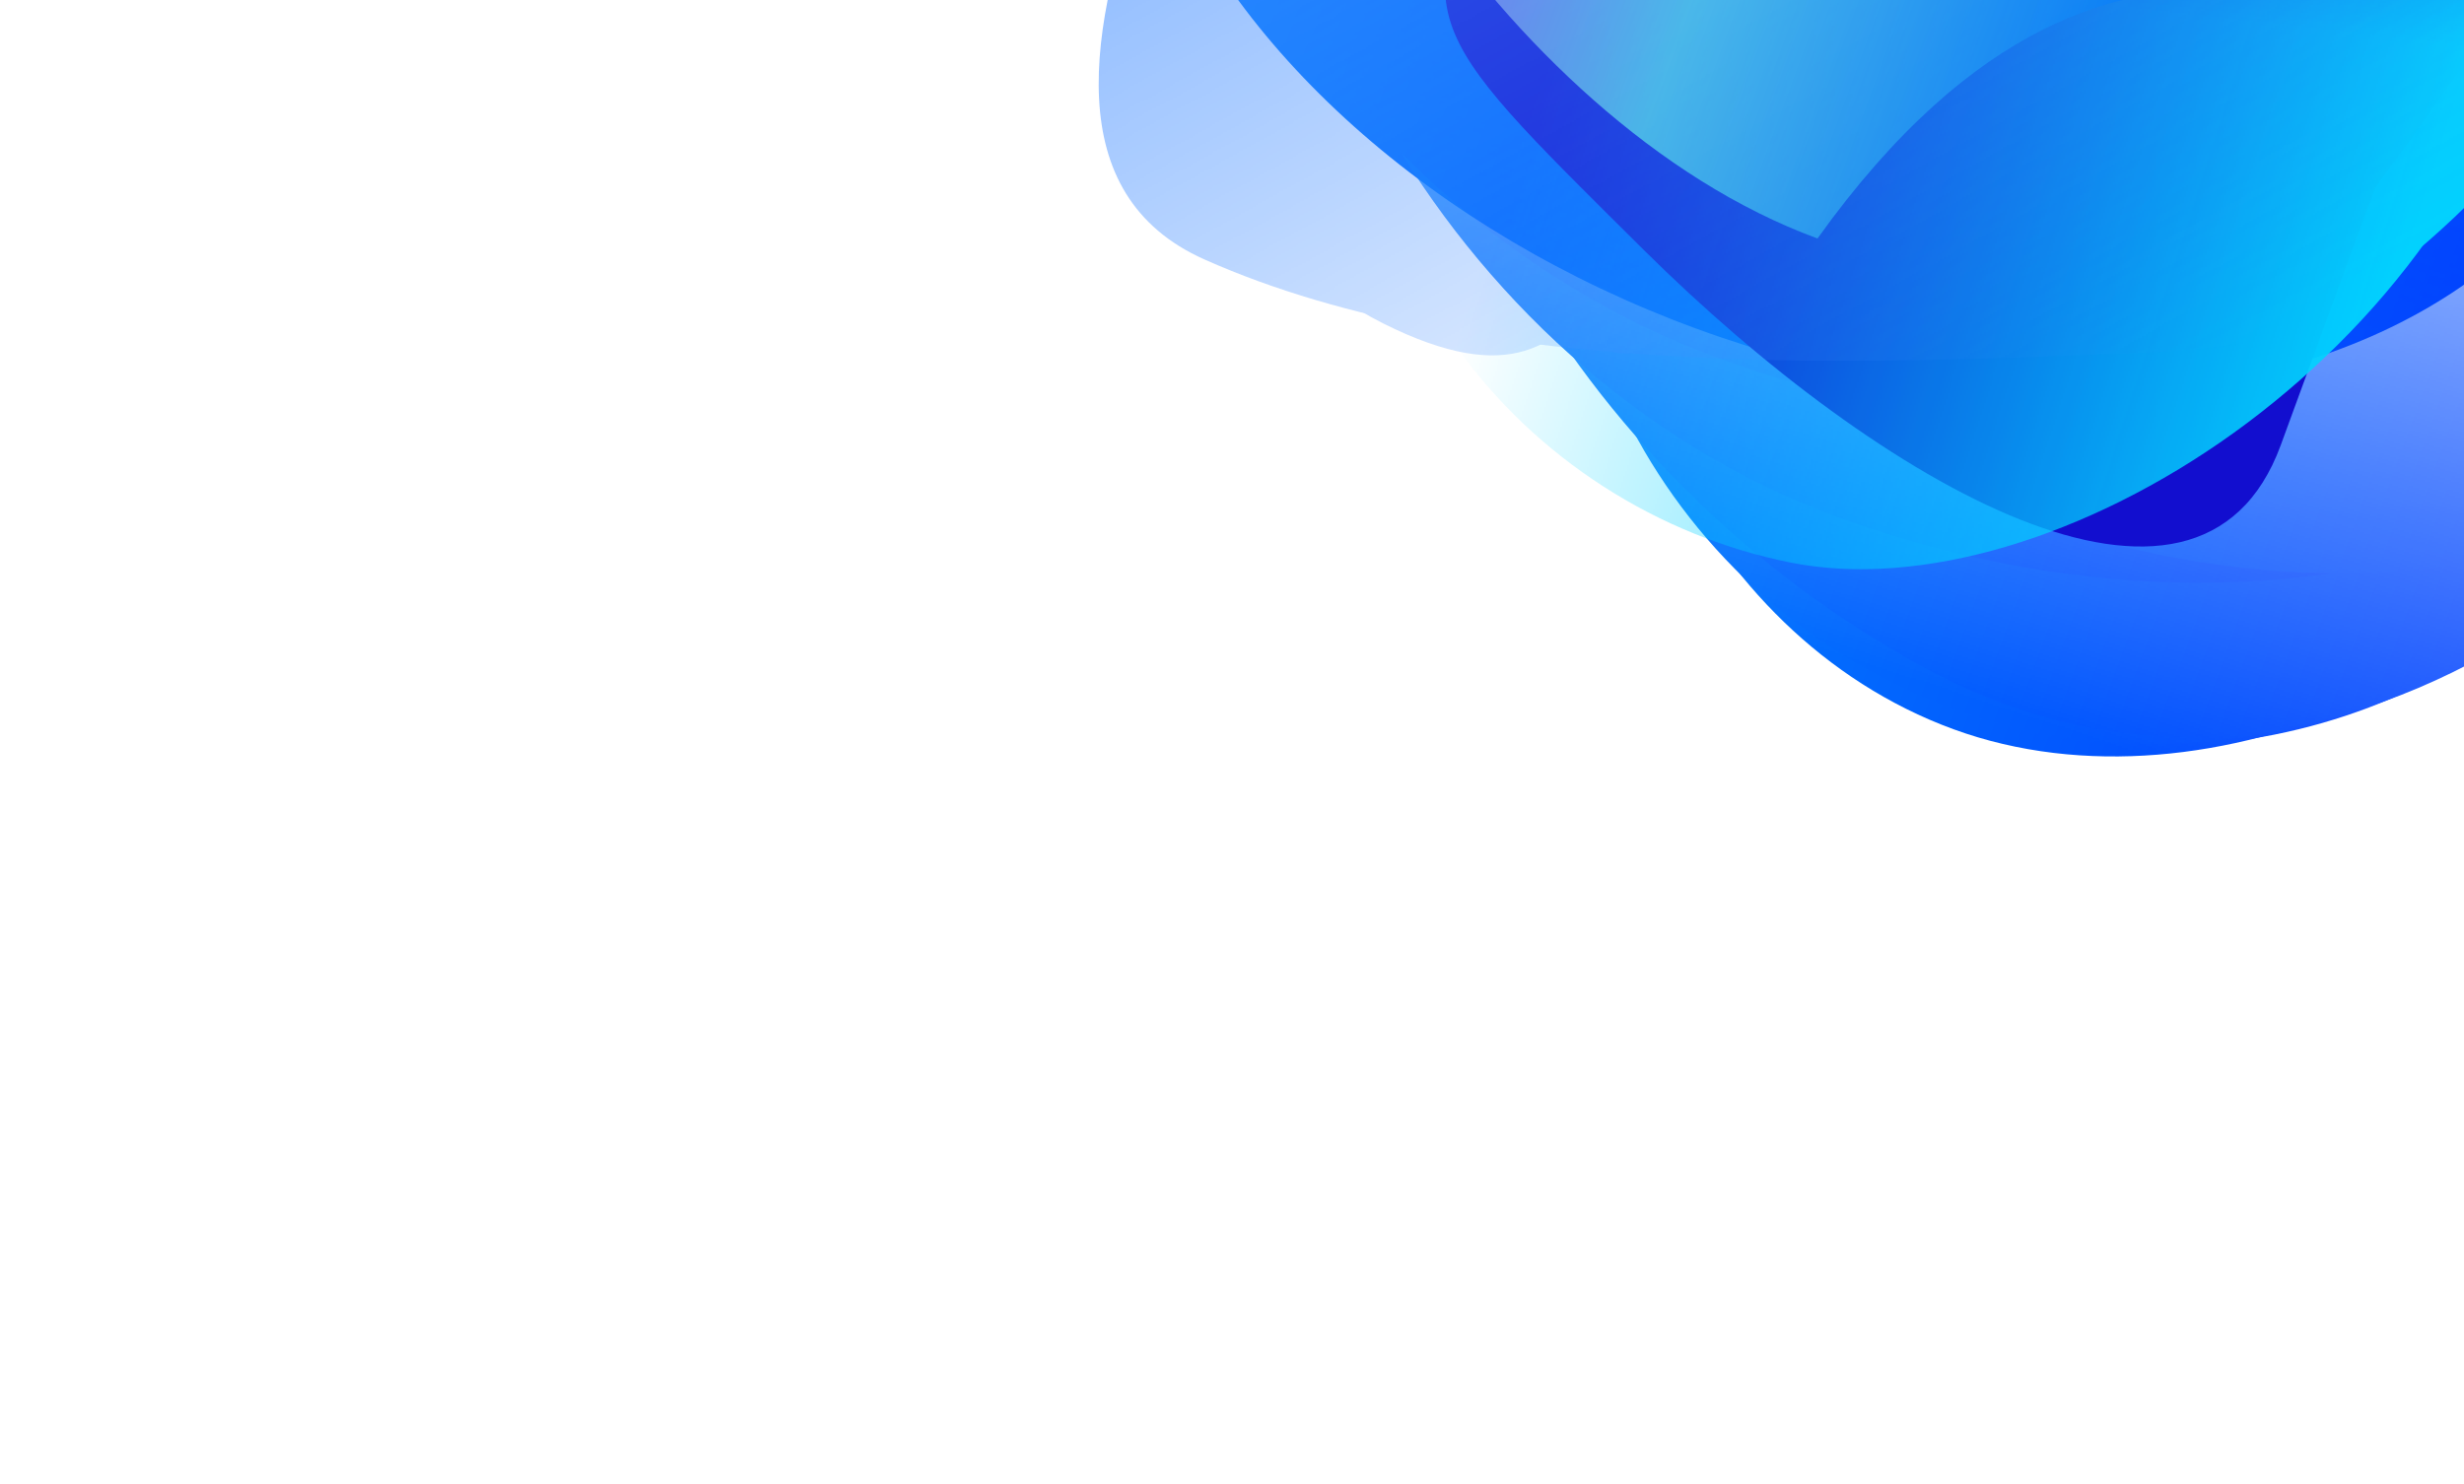 <svg
  width="1280"
  height="771"
  viewBox="0 0 1280 771"
  fill="none"
  xmlns="http://www.w3.org/2000/svg"
  id="shape-footer-right"
>
  <g filter="url(#filter0_f_1_2054)">
    <ellipse cx="977.671" cy="-92.207" rx="280.102" ry="406.742" transform="rotate(110.117 977.671 -92.207)"
             fill="url(#paint0_linear_1_2054)"/>
  </g>
  <mask id="mask0_1_2054" style="mask-type:alpha" maskUnits="userSpaceOnUse" x="396" y="-552" width="1298"
        height="1090">
    <path
      d="M440.714 -551.695L396.489 257.147L1063.93 502.733L1304.47 537.61L1693.68 228.839L1693.62 -127.148L1004.6 -379.528L440.714 -551.695Z"
      fill="url(#paint1_linear_1_2054)"/>
  </mask>
  <g mask="url(#mask0_1_2054)">
  </g>
  <mask id="mask1_1_2054" style="mask-type:alpha" maskUnits="userSpaceOnUse" x="282" y="-557" width="1485"
        height="1228">
    <path
      d="M1766.71 -119.23C1641.75 220.303 1482.28 653.409 1477.34 670.788L282.44 233.112L571.814 -556.906L1766.71 -119.23Z"
      fill="url(#paint2_linear_1_2054)"/>
  </mask>
  <g mask="url(#mask1_1_2054)">
    <path
      d="M1014.71 378.864C879.945 329.5 811.202 166.327 851.156 57.248C891.11 -51.831 998.098 -174.994 1142.69 -122.031C1214.35 -95.785 1328.06 -136.833 1393.29 -51.332C1459.7 35.705 1385.5 177.257 1365.34 232.282C1325.39 341.361 1149.48 428.228 1014.71 378.864Z"
      fill="url(#paint3_linear_1_2054)"/>
    <g filter="url(#filter1_f_1_2054)">
      <path
        d="M1019.75 370.117C875.215 317.175 810.081 174.703 844.425 80.943C878.768 -12.818 978.37 -115.887 1122.91 -62.945C1194.53 -36.71 1305.35 -69.97 1373.34 7.89C1442.56 87.149 1376.02 207.812 1358.7 255.11C1324.35 348.871 1164.29 423.059 1019.75 370.117Z"
        fill="url(#paint4_linear_1_2054)"/>
    </g>
    <g filter="url(#filter2_f_1_2054)">
      <path
        d="M1015.37 368.511C853.375 309.174 784.666 137.77 827.007 22.174C869.349 -93.421 986.034 -222.731 1148.03 -163.393C1228.31 -133.989 1359.13 -189.333 1433.42 -96.834C1509.05 -2.673 1425.64 156.675 1404.28 214.988C1361.94 330.583 1177.37 427.849 1015.37 368.511Z"
        fill="url(#paint5_linear_1_2054)"/>
    </g>
    <g filter="url(#filter3_f_1_2054)">
      <path
        d="M1001.7 347.974C812.074 246.359 701.319 35.748 750.873 -99.541C800.428 -234.83 955.514 -343.902 1149.8 -272.738C1246.07 -237.473 1423.85 -339.59 1513.56 -230.321C1604.88 -119.089 1510.81 55.731 1485.81 123.978C1436.26 259.267 1221.36 465.689 1001.7 347.974Z"
        fill="url(#paint6_linear_1_2054)"/>
    </g>
    <g filter="url(#filter4_f_1_2054)">
      <path
        d="M954.358 268.542C745.166 191.917 628.921 -48.356 677.371 -180.629C725.821 -312.902 887.503 -415.859 1096.7 -339.235C1200.36 -301.263 1344.72 -305.64 1443.75 -194.657C1544.57 -81.681 1449.98 88.281 1425.54 155.006C1377.09 287.279 1163.55 345.166 954.358 268.542Z"
        fill="url(#paint7_linear_1_2054)"/>
    </g>
    <g filter="url(#filter5_f_1_2054)">
      <path
        d="M892.285 185.916C676.104 106.731 555.298 -139.72 604.853 -275.009C654.408 -410.298 820.936 -515.178 1037.12 -435.994C1144.24 -396.754 1293.23 -400.741 1395.83 -286.75C1500.27 -170.711 1403.23 3.016 1378.23 71.263C1328.67 206.552 1108.47 265.1 892.285 185.916Z"
        fill="url(#paint8_linear_1_2054)"/>
    </g>
    <g filter="url(#filter6_f_1_2054)">
      <path
        d="M1047 266.986C857.844 197.699 760.302 -40.23 809.857 -175.52C859.412 -310.809 1011.82 -420.861 1200.98 -351.574C1294.72 -317.24 1421.71 -311.538 1508.4 -203.375C1596.65 -93.268 1503.28 81.808 1478.29 150.055C1428.73 285.344 1236.16 336.272 1047 266.986Z"
        fill="url(#paint9_linear_1_2054)"/>
    </g>
  </g>
  <g filter="url(#filter7_f_1_2054)">
    <path
      d="M1360.18 -132.03C1360.86 -84.818 1302.56 5.055 1233.88 97.303L1184.79 231.334C1142.08 347.927 976.524 251.445 853.971 129.933C731.417 8.42 733.949 13.055 779.187 -98.903C824.425 -210.861 731.885 -180.493 661.28 -261.968C590.675 -343.443 743.813 -187.678 875.497 -238.311C1007.18 -288.945 947.43 -330.173 1073.05 -202.595C1198.67 -75.016 1206.41 -115.441 1226.24 -155.137C1246.07 -194.833 1201.32 -211.23 1219.95 -247.661C1238.58 -284.091 1251.77 -259.486 1305.72 -216.245C1359.67 -173.003 1359.5 -179.242 1360.18 -132.03Z"
      fill="#120ECF"/>
  </g>
  <mask id="mask2_1_2054" style="mask-type:alpha" maskUnits="userSpaceOnUse" x="682" y="-712" width="899" height="1176">
    <path
      d="M682.012 463.286L1451.5 407.693L1580.24 -189.188L1577.03 -401.427L1230.09 -711.778L894.352 -670.41L759.748 -44.752L682.012 463.286Z"
      fill="url(#paint10_linear_1_2054)"/>
  </mask>
  <g mask="url(#mask2_1_2054)">
    <mask id="mask3_1_2054" style="mask-type:alpha" maskUnits="userSpaceOnUse" x="675" y="-724" width="972"
          height="1263">
      <path
        d="M920.738 -723.65C1259.72 -654.898 1629.68 -579.71 1646.81 -577.451L1401.92 538.852L675.847 392.653L920.738 -723.65Z"
        fill="url(#paint11_linear_1_2054)"/>
    </mask>
    <g mask="url(#mask3_1_2054)">
      <path
        d="M1473.49 -141.536C1447.17 -19.16 1303.59 59.277 1194.72 37.355C1085.84 15.432 953.626 -62.875 981.873 -194.173C995.872 -259.238 940.089 -352.893 1010.94 -419.279C1083.06 -486.857 1227.7 -439.064 1282.62 -428.006C1391.49 -406.083 1499.82 -263.911 1473.49 -141.536Z"
        fill="#02D1FE"/>
      <g filter="url(#filter8_f_1_2054)">
        <path
          d="M1464.49 -144.884C1436.25 -13.639 1321.76 61.305 1237.24 44.285C1152.71 27.266 1052.44 -44.587 1080.68 -175.832C1094.67 -240.871 1052.96 -331.659 1111.67 -400.454C1171.44 -470.486 1282.88 -429.387 1325.52 -420.801C1410.04 -403.781 1492.72 -276.129 1464.49 -144.884Z"
          fill="#02D1FE"/>
      </g>
      <g filter="url(#filter9_f_1_2054)">
        <path
          d="M1463.63 -140.905C1431.98 6.195 1292.92 88.029 1188.55 67.014C1084.18 45.998 959.149 -37.081 990.796 -184.181C1006.48 -257.076 943.314 -362.138 1013.92 -438.278C1085.8 -515.786 1232.66 -465.299 1285.31 -454.697C1389.68 -433.682 1495.28 -288.005 1463.63 -140.905Z"
          fill="#02D1FE"/>
      </g>
      <g filter="url(#filter10_f_1_2054)">
        <path
          d="M1425.87 -130.735C1358.5 45.182 1176.49 165.487 1041.46 138.297C906.423 111.107 780.275 -10.466 818.23 -186.883C837.038 -274.307 714.044 -416.325 803.634 -506.651C894.833 -598.6 1139.21 -538.465 1207.32 -524.749C1342.36 -497.559 1503.92 -334.524 1425.87 -130.735Z"
          fill="#02D1FE"/>
      </g>
      <g filter="url(#filter11_f_1_2054)">
        <path
          d="M1392.89 -86.923C1352.02 103.032 1139.94 245.098 1007.92 218.514C875.895 191.93 754.524 63.938 795.391 -126.017C815.642 -220.149 789.846 -344.588 879.652 -443.186C971.07 -543.556 1256.76 -543.95 1323.36 -530.539C1455.39 -503.956 1433.76 -276.878 1392.89 -86.923Z"
          fill="#02D1FE"/>
      </g>
      <g filter="url(#filter12_f_1_2054)">
        <path
          d="M1321.37 -10.04C1279.14 186.261 1064.84 319.424 929.803 292.234C794.769 265.044 670.857 133.081 713.089 -63.22C734.017 -160.497 947.948 -268.958 1040.06 -370.991C1133.82 -474.857 1312.23 -411.021 1380.35 -397.305C1515.39 -370.115 1363.6 -206.341 1321.37 -10.04Z"
          fill="#02D1FE"/>
      </g>
      <g filter="url(#filter13_f_1_2054)">
        <path
          d="M1374.61 -153.361C1337.65 18.402 1127.9 130.442 992.862 103.251C857.828 76.061 731.158 -43.08 768.111 -214.844C786.423 -299.961 772.737 -410.542 861.738 -498.128C952.337 -587.288 1131.47 -526.796 1199.59 -513.08C1334.62 -485.89 1411.56 -325.124 1374.61 -153.361Z"
          fill="#02D1FE"/>
      </g>
    </g>
  </g>
  <mask id="mask4_1_2054" style="mask-type:alpha" maskUnits="userSpaceOnUse" x="242" y="-644" width="1384"
        height="1140">
    <path
      d="M246.13 495.79C245.52 139.238 243.922 -578.292 242.411 -595.998L1622.27 -643.475L1625.98 448.313L246.13 495.79Z"
      fill="url(#paint12_linear_1_2054)"/>
  </mask>
  <g mask="url(#mask4_1_2054)">
    <path
      d="M857.776 -558.656C1002.04 -530.828 1144.69 -440.824 1145.08 -326.349C1145.47 -211.874 1082.98 -59.478 916.005 -53.733C833.26 -50.886 836.145 25.547 737.642 -28.076C637.37 -82.663 659.594 -239.576 659.397 -297.323C659.007 -411.798 713.513 -586.483 857.776 -558.656Z"
      fill="#438EFF"/>
    <g filter="url(#filter14_f_1_2054)">
      <path
        d="M849.531 -552.093C1130.82 -502.456 1248.22 -341.09 1248.63 -219.777C1249.04 -98.463 1101.74 -23.561 914.663 -17.124C821.96 -13.934 884.19 79.487 773.845 22.865C661.517 -34.775 666.492 -225.504 666.284 -286.701C665.871 -408.015 662.459 -545.657 849.531 -552.093Z"
        fill="#438EFF"/>
    </g>
    <g filter="url(#filter15_f_1_2054)">
      <path
        d="M847.331 -544.974C1096.07 -505.192 1342.45 -343.836 1342.94 -201.854C1343.42 -59.872 1154.51 69.086 930.157 76.806C818.978 80.631 851.047 234.291 718.715 168.132C584.007 100.784 613.922 -93.914 613.678 -165.537C613.194 -307.52 598.591 -584.757 847.331 -544.974Z"
        fill="#438EFF"/>
    </g>
    <g filter="url(#filter16_f_1_2054)">
      <path
        d="M1024.86 -481.372C1385.31 -349.343 1389.5 -338.966 1389.97 -200.149C1390.44 -61.331 1250.74 109.323 1009.17 117.635C889.455 121.754 860.03 97.956 717.568 33.722C572.546 -31.666 611.917 -257.737 611.679 -327.763C611.206 -466.58 815.827 -557.937 1024.86 -481.372Z"
        fill="#438EFF"/>
    </g>
    <g filter="url(#filter17_f_1_2054)">
      <path
        d="M1019.56 -438.011C1269.2 -446.601 1484.75 -266.894 1485.24 -124.912C1485.72 17.071 1355.8 175.049 1106.16 183.639C982.448 187.895 772.827 200.416 625.607 134.77C475.743 67.943 680.472 -211.63 680.228 -283.253C679.744 -425.236 769.913 -429.422 1019.56 -438.011Z"
        fill="#438EFF"/>
    </g>
    <g filter="url(#filter18_f_1_2054)">
      <path
        d="M843.188 -450.989C1061.63 -458.505 1250.31 -277.874 1250.8 -135.892C1251.28 6.09 1137.67 163.508 919.231 171.024C810.984 174.748 885.866 209.944 757.019 143.665C625.858 76.195 654.967 -118.475 654.723 -190.098C654.239 -332.081 624.75 -443.474 843.188 -450.989Z"
        fill="#438EFF"/>
    </g>
  </g>
  <g opacity="0.6" filter="url(#filter19_f_1_2054)">
    <path
      d="M944.158 123.908C778.268 63.144 644.209 -163.654 676.57 -252.003C708.931 -340.352 659.348 -586.631 1004.86 -259.907C1170.75 -199.144 1430.16 -298.529 1277.31 -31.959C1244.95 56.39 1107.59 -104.204 944.158 123.908Z"
      fill="url(#paint13_linear_1_2054)"/>
  </g>
  <defs>
    <filter id="filter0_f_1_2054" x="483.687" y="-490.171" width="987.968" height="795.926" filterUnits="userSpaceOnUse"
            color-interpolation-filters="sRGB">
      <feFlood flood-opacity="0" result="BackgroundImageFix"/>
      <feBlend mode="normal" in="SourceGraphic" in2="BackgroundImageFix" result="shape"/>
      <feGaussianBlur stdDeviation="50" result="effect1_foregroundBlur_1_2054"/>
    </filter>
    <filter id="filter1_f_1_2054" x="831.426" y="-81.361" width="576.736" height="473.141" filterUnits="userSpaceOnUse"
            color-interpolation-filters="sRGB">
      <feFlood flood-opacity="0" result="BackgroundImageFix"/>
      <feBlend mode="normal" in="SourceGraphic" in2="BackgroundImageFix" result="shape"/>
      <feGaussianBlur stdDeviation="2" result="effect1_foregroundBlur_1_2054"/>
    </filter>
    <filter id="filter2_f_1_2054" x="800.774" y="-192.299" width="677.741" height="592.756" filterUnits="userSpaceOnUse"
            color-interpolation-filters="sRGB">
      <feFlood flood-opacity="0" result="BackgroundImageFix"/>
      <feBlend mode="normal" in="SourceGraphic" in2="BackgroundImageFix" result="shape"/>
      <feGaussianBlur stdDeviation="7" result="effect1_foregroundBlur_1_2054"/>
    </filter>
    <filter id="filter3_f_1_2054" x="719.065" y="-315.178" width="853.558" height="718.093" filterUnits="userSpaceOnUse"
            color-interpolation-filters="sRGB">
      <feFlood flood-opacity="0" result="BackgroundImageFix"/>
      <feBlend mode="normal" in="SourceGraphic" in2="BackgroundImageFix" result="shape"/>
      <feGaussianBlur stdDeviation="10" result="effect1_foregroundBlur_1_2054"/>
    </filter>
    <filter id="filter4_f_1_2054" x="612.441" y="-419.454" width="930.829" height="776.275" filterUnits="userSpaceOnUse"
            color-interpolation-filters="sRGB">
      <feFlood flood-opacity="0" result="BackgroundImageFix"/>
      <feBlend mode="normal" in="SourceGraphic" in2="BackgroundImageFix" result="shape"/>
      <feGaussianBlur stdDeviation="27" result="effect1_foregroundBlur_1_2054"/>
    </filter>
    <filter id="filter5_f_1_2054" x="459.8" y="-597.325" width="1117.44" height="952.992" filterUnits="userSpaceOnUse"
            color-interpolation-filters="sRGB">
      <feFlood flood-opacity="0" result="BackgroundImageFix"/>
      <feBlend mode="normal" in="SourceGraphic" in2="BackgroundImageFix" result="shape"/>
      <feGaussianBlur stdDeviation="67" result="effect1_foregroundBlur_1_2054"/>
    </filter>
    <filter id="filter6_f_1_2054" x="735.058" y="-434.929" width="872.504" height="794.783" filterUnits="userSpaceOnUse"
            color-interpolation-filters="sRGB">
      <feFlood flood-opacity="0" result="BackgroundImageFix"/>
      <feBlend mode="normal" in="SourceGraphic" in2="BackgroundImageFix" result="shape"/>
      <feGaussianBlur stdDeviation="31" result="effect1_foregroundBlur_1_2054"/>
    </filter>
    <filter id="filter7_f_1_2054" x="575.454" y="-355.299" width="852.73" height="707.268" filterUnits="userSpaceOnUse"
            color-interpolation-filters="sRGB">
      <feFlood flood-opacity="0" result="BackgroundImageFix"/>
      <feBlend mode="normal" in="SourceGraphic" in2="BackgroundImageFix" result="shape"/>
      <feGaussianBlur stdDeviation="34" result="effect1_foregroundBlur_1_2054"/>
    </filter>
    <filter id="filter8_f_1_2054" x="1071.81" y="-444.587" width="402.316" height="495.264" filterUnits="userSpaceOnUse"
            color-interpolation-filters="sRGB">
      <feFlood flood-opacity="0" result="BackgroundImageFix"/>
      <feBlend mode="normal" in="SourceGraphic" in2="BackgroundImageFix" result="shape"/>
      <feGaussianBlur stdDeviation="2" result="effect1_foregroundBlur_1_2054"/>
    </filter>
    <filter id="filter9_f_1_2054" x="965.71" y="-494.643" width="517.628" height="578.918" filterUnits="userSpaceOnUse"
            color-interpolation-filters="sRGB">
      <feFlood flood-opacity="0" result="BackgroundImageFix"/>
      <feBlend mode="normal" in="SourceGraphic" in2="BackgroundImageFix" result="shape"/>
      <feGaussianBlur stdDeviation="7" result="effect1_foregroundBlur_1_2054"/>
    </filter>
    <filter id="filter10_f_1_2054" x="750.58" y="-576.737" width="715.702" height="738.869" filterUnits="userSpaceOnUse"
            color-interpolation-filters="sRGB">
      <feFlood flood-opacity="0" result="BackgroundImageFix"/>
      <feBlend mode="normal" in="SourceGraphic" in2="BackgroundImageFix" result="shape"/>
      <feGaussianBlur stdDeviation="10" result="effect1_foregroundBlur_1_2054"/>
    </filter>
    <filter id="filter11_f_1_2054" x="733.337" y="-590.689" width="744.916" height="866.407"
            filterUnits="userSpaceOnUse" color-interpolation-filters="sRGB">
      <feFlood flood-opacity="0" result="BackgroundImageFix"/>
      <feBlend mode="normal" in="SourceGraphic" in2="BackgroundImageFix" result="shape"/>
      <feGaussianBlur stdDeviation="27" result="effect1_foregroundBlur_1_2054"/>
    </filter>
    <filter id="filter12_f_1_2054" x="570.688" y="-563.272" width="998.465" height="993.026"
            filterUnits="userSpaceOnUse" color-interpolation-filters="sRGB">
      <feFlood flood-opacity="0" result="BackgroundImageFix"/>
      <feBlend mode="normal" in="SourceGraphic" in2="BackgroundImageFix" result="shape"/>
      <feGaussianBlur stdDeviation="67" result="effect1_foregroundBlur_1_2054"/>
    </filter>
    <filter id="filter13_f_1_2054" x="699.608" y="-607.866" width="746.246" height="777.177"
            filterUnits="userSpaceOnUse" color-interpolation-filters="sRGB">
      <feFlood flood-opacity="0" result="BackgroundImageFix"/>
      <feBlend mode="normal" in="SourceGraphic" in2="BackgroundImageFix" result="shape"/>
      <feGaussianBlur stdDeviation="31" result="effect1_foregroundBlur_1_2054"/>
    </filter>
    <filter id="filter14_f_1_2054" x="652.219" y="-566.093" width="610.413" height="621.14" filterUnits="userSpaceOnUse"
            color-interpolation-filters="sRGB">
      <feFlood flood-opacity="0" result="BackgroundImageFix"/>
      <feBlend mode="normal" in="SourceGraphic" in2="BackgroundImageFix" result="shape"/>
      <feGaussianBlur stdDeviation="7" result="effect1_foregroundBlur_1_2054"/>
    </filter>
    <filter id="filter15_f_1_2054" x="591.011" y="-568.839" width="771.926" height="773.49" filterUnits="userSpaceOnUse"
            color-interpolation-filters="sRGB">
      <feFlood flood-opacity="0" result="BackgroundImageFix"/>
      <feBlend mode="normal" in="SourceGraphic" in2="BackgroundImageFix" result="shape"/>
      <feGaussianBlur stdDeviation="10" result="effect1_foregroundBlur_1_2054"/>
    </filter>
    <filter id="filter16_f_1_2054" x="552.977" y="-563.193" width="890.994" height="735.279"
            filterUnits="userSpaceOnUse" color-interpolation-filters="sRGB">
      <feFlood flood-opacity="0" result="BackgroundImageFix"/>
      <feBlend mode="normal" in="SourceGraphic" in2="BackgroundImageFix" result="shape"/>
      <feGaussianBlur stdDeviation="27" result="effect1_foregroundBlur_1_2054"/>
    </filter>
    <filter id="filter17_f_1_2054" x="436.75" y="-572.308" width="1182.49" height="893.758" filterUnits="userSpaceOnUse"
            color-interpolation-filters="sRGB">
      <feFlood flood-opacity="0" result="BackgroundImageFix"/>
      <feBlend mode="normal" in="SourceGraphic" in2="BackgroundImageFix" result="shape"/>
      <feGaussianBlur stdDeviation="67" result="effect1_foregroundBlur_1_2054"/>
    </filter>
    <filter id="filter18_f_1_2054" x="590.134" y="-513.216" width="722.665" height="758.892"
            filterUnits="userSpaceOnUse" color-interpolation-filters="sRGB">
      <feFlood flood-opacity="0" result="BackgroundImageFix"/>
      <feBlend mode="normal" in="SourceGraphic" in2="BackgroundImageFix" result="shape"/>
      <feGaussianBlur stdDeviation="31" result="effect1_foregroundBlur_1_2054"/>
    </filter>
    <filter id="filter19_f_1_2054" x="587.719" y="-508.281" width="820.041" height="716.189"
            filterUnits="userSpaceOnUse" color-interpolation-filters="sRGB">
      <feFlood flood-opacity="0" result="BackgroundImageFix"/>
      <feBlend mode="normal" in="SourceGraphic" in2="BackgroundImageFix" result="shape"/>
      <feGaussianBlur stdDeviation="42" result="effect1_foregroundBlur_1_2054"/>
    </filter>
    <linearGradient id="paint0_linear_1_2054" x1="977.671" y1="-498.949" x2="977.671" y2="314.535"
                    gradientUnits="userSpaceOnUse">
      <stop stop-color="#0239FE"/>
      <stop offset="1" stop-color="#0285FE"/>
    </linearGradient>
    <linearGradient id="paint1_linear_1_2054" x1="1122.84" y1="92.939" x2="1514.4" y2="-33.879"
                    gradientUnits="userSpaceOnUse">
      <stop stop-color="#C4C4C4"/>
      <stop offset="1" stop-color="#C4C4C4" stop-opacity="0"/>
    </linearGradient>
    <linearGradient id="paint2_linear_1_2054" x1="1023.59" y1="362.643" x2="1209.87" y2="-203.707"
                    gradientUnits="userSpaceOnUse">
      <stop stop-color="#C4C4C4"/>
      <stop offset="1" stop-color="#C4C4C4" stop-opacity="0"/>
    </linearGradient>
    <linearGradient id="paint3_linear_1_2054" x1="1374" y1="214.627" x2="862.179" y2="27.155"
                    gradientUnits="userSpaceOnUse">
      <stop stop-color="#0239FE"/>
      <stop offset="1" stop-color="#0285FE"/>
    </linearGradient>
    <linearGradient id="paint4_linear_1_2054" x1="1365.88" y1="241.467" x2="854.267" y2="54.071"
                    gradientUnits="userSpaceOnUse">
      <stop stop-color="#0239FE"/>
      <stop offset="1" stop-color="#0285FE"/>
    </linearGradient>
    <linearGradient id="paint5_linear_1_2054" x1="1414.22" y1="194.548" x2="840.802" y2="-15.487"
                    gradientUnits="userSpaceOnUse">
      <stop stop-color="#0239FE"/>
      <stop offset="1" stop-color="#0285FE"/>
    </linearGradient>
    <linearGradient id="paint6_linear_1_2054" x1="1485.14" y1="133.827" x2="762.366" y2="-130.917"
                    gradientUnits="userSpaceOnUse">
      <stop stop-color="#0239FE"/>
      <stop offset="1" stop-color="#0285FE"/>
    </linearGradient>
    <linearGradient id="paint7_linear_1_2054" x1="1445.87" y1="108.136" x2="675.022" y2="-174.216"
                    gradientUnits="userSpaceOnUse">
      <stop stop-color="#0239FE"/>
      <stop offset="1" stop-color="#0285FE"/>
    </linearGradient>
    <linearGradient id="paint8_linear_1_2054" x1="1399.05" y1="23.334" x2="602.451" y2="-268.45"
                    gradientUnits="userSpaceOnUse">
      <stop stop-color="#0239FE"/>
      <stop offset="1" stop-color="#0285FE"/>
    </linearGradient>
    <linearGradient id="paint9_linear_1_2054" x1="1502.77" y1="91.005" x2="805.75" y2="-164.307"
                    gradientUnits="userSpaceOnUse">
      <stop stop-color="#0239FE"/>
      <stop offset="1" stop-color="#0285FE"/>
    </linearGradient>
    <linearGradient id="paint10_linear_1_2054" x1="1256.18" y1="20.86" x2="1302.59" y2="-387.488"
                    gradientUnits="userSpaceOnUse">
      <stop stop-color="#C4C4C4"/>
      <stop offset="0.943" stop-color="#C4C4C4" stop-opacity="0"/>
    </linearGradient>
    <linearGradient id="paint11_linear_1_2054" x1="1346.85" y1="-168.823" x2="912.645" y2="-308.806"
                    gradientUnits="userSpaceOnUse">
      <stop stop-color="#C4C4C4"/>
      <stop offset="1" stop-color="#C4C4C4" stop-opacity="0"/>
    </linearGradient>
    <linearGradient id="paint12_linear_1_2054" x1="819.557" y1="-550.177" x2="1209.22" y2="156.656"
                    gradientUnits="userSpaceOnUse">
      <stop stop-color="#C4C4C4"/>
      <stop offset="1" stop-color="#C4C4C4" stop-opacity="0"/>
    </linearGradient>
    <linearGradient id="paint13_linear_1_2054" x1="1277.31" y1="-31.97" x2="676.573" y2="-252.014"
                    gradientUnits="userSpaceOnUse">
      <stop offset="0.214" stop-color="#0073FB"/>
      <stop offset="0.568" stop-color="#65FFED"/>
      <stop offset="0.938" stop-color="#DE58FF"/>
    </linearGradient>
  </defs>
</svg>
